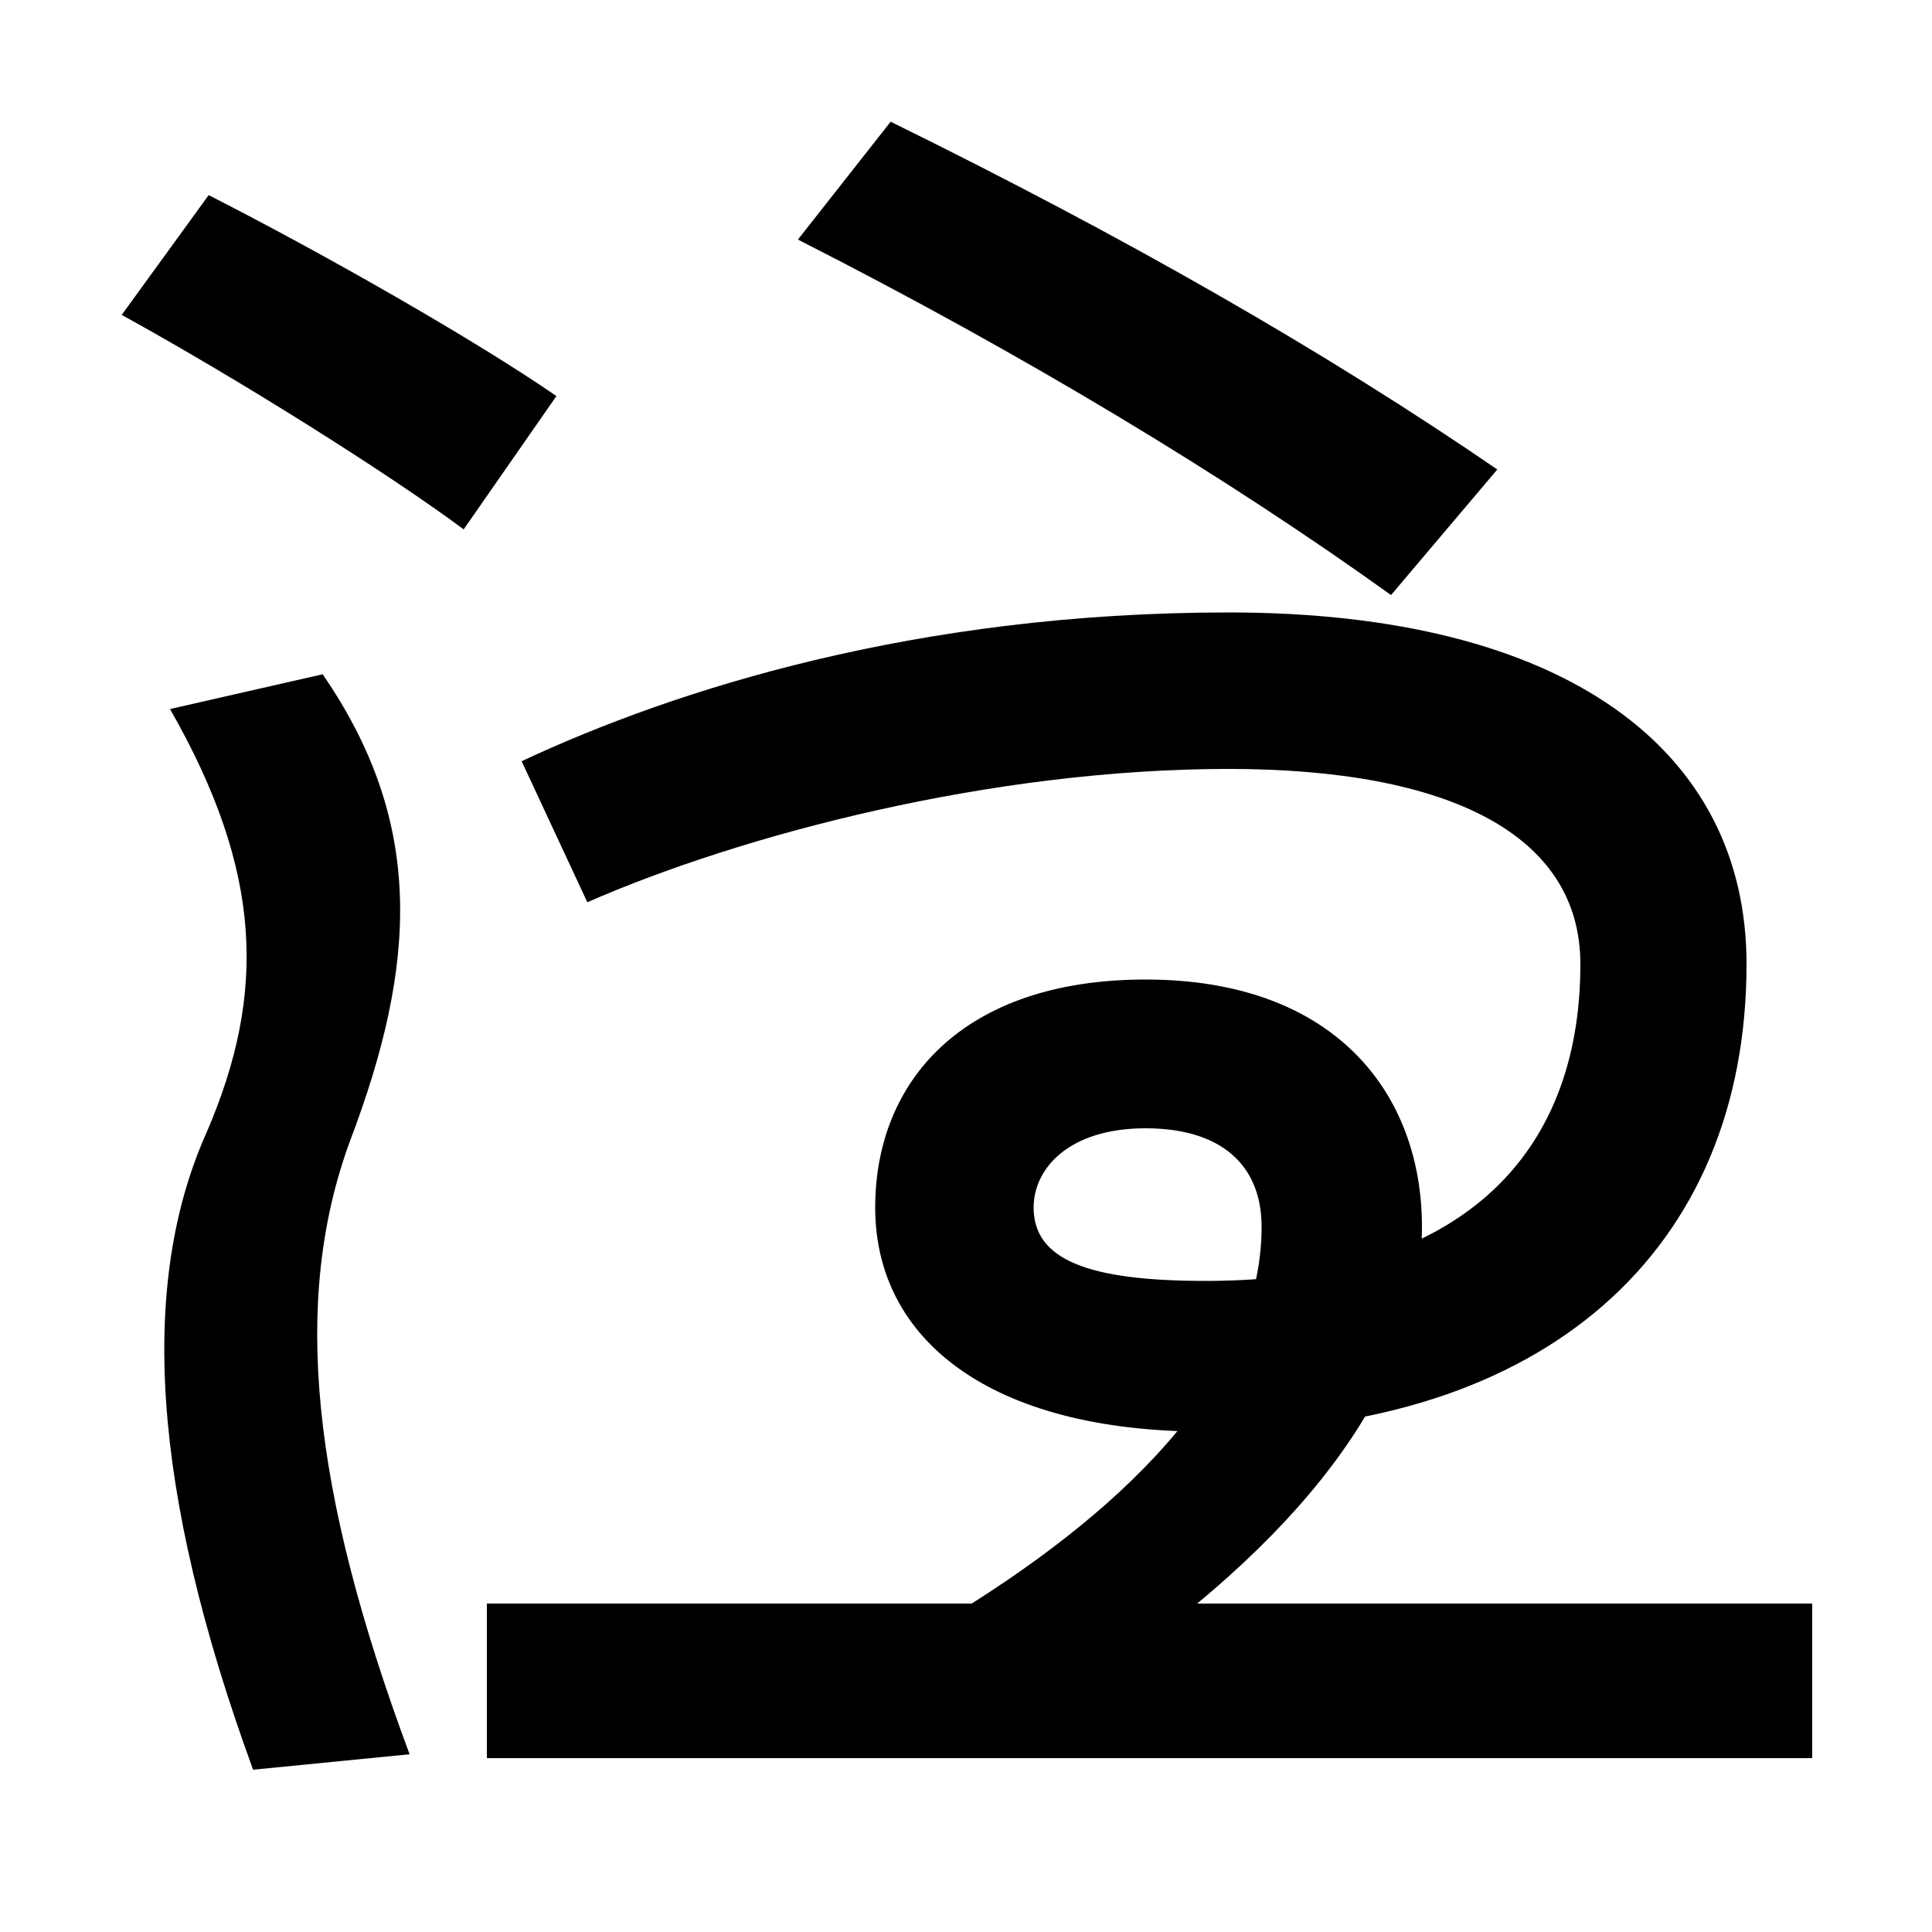 <svg xmlns="http://www.w3.org/2000/svg" width="1000" height="1000"><path d="M131 -36 212 -28C161 109 151 207 181 289C216 381 220 454 167 531L88 513C136 429 138 366 107 294C72 216 78 109 131 -36ZM240 606 288 675C246 704 167 749 108 779L63 717C123 684 201 635 240 606ZM720 572 775 637C686 698 583 757 461 817L413 756C531 696 635 633 720 572ZM490 42 569 12C651 68 736 149 736 245C736 314 691 373 593 373C498 373 453 320 453 255C453 187 512 139 624 139C800 139 904 233 904 381C904 492 810 563 636 563C474 563 349 523 270 486L304 413C384 448 513 482 636 482C750 482 818 448 818 381C818 281 755 217 624 217C563 217 535 228 535 255C535 275 553 296 593 296C632 296 653 277 653 245C653 164 576 94 490 42ZM252 -30H938V50H252Z" transform="translate(0, 880) scale(1,-1)" /></svg>